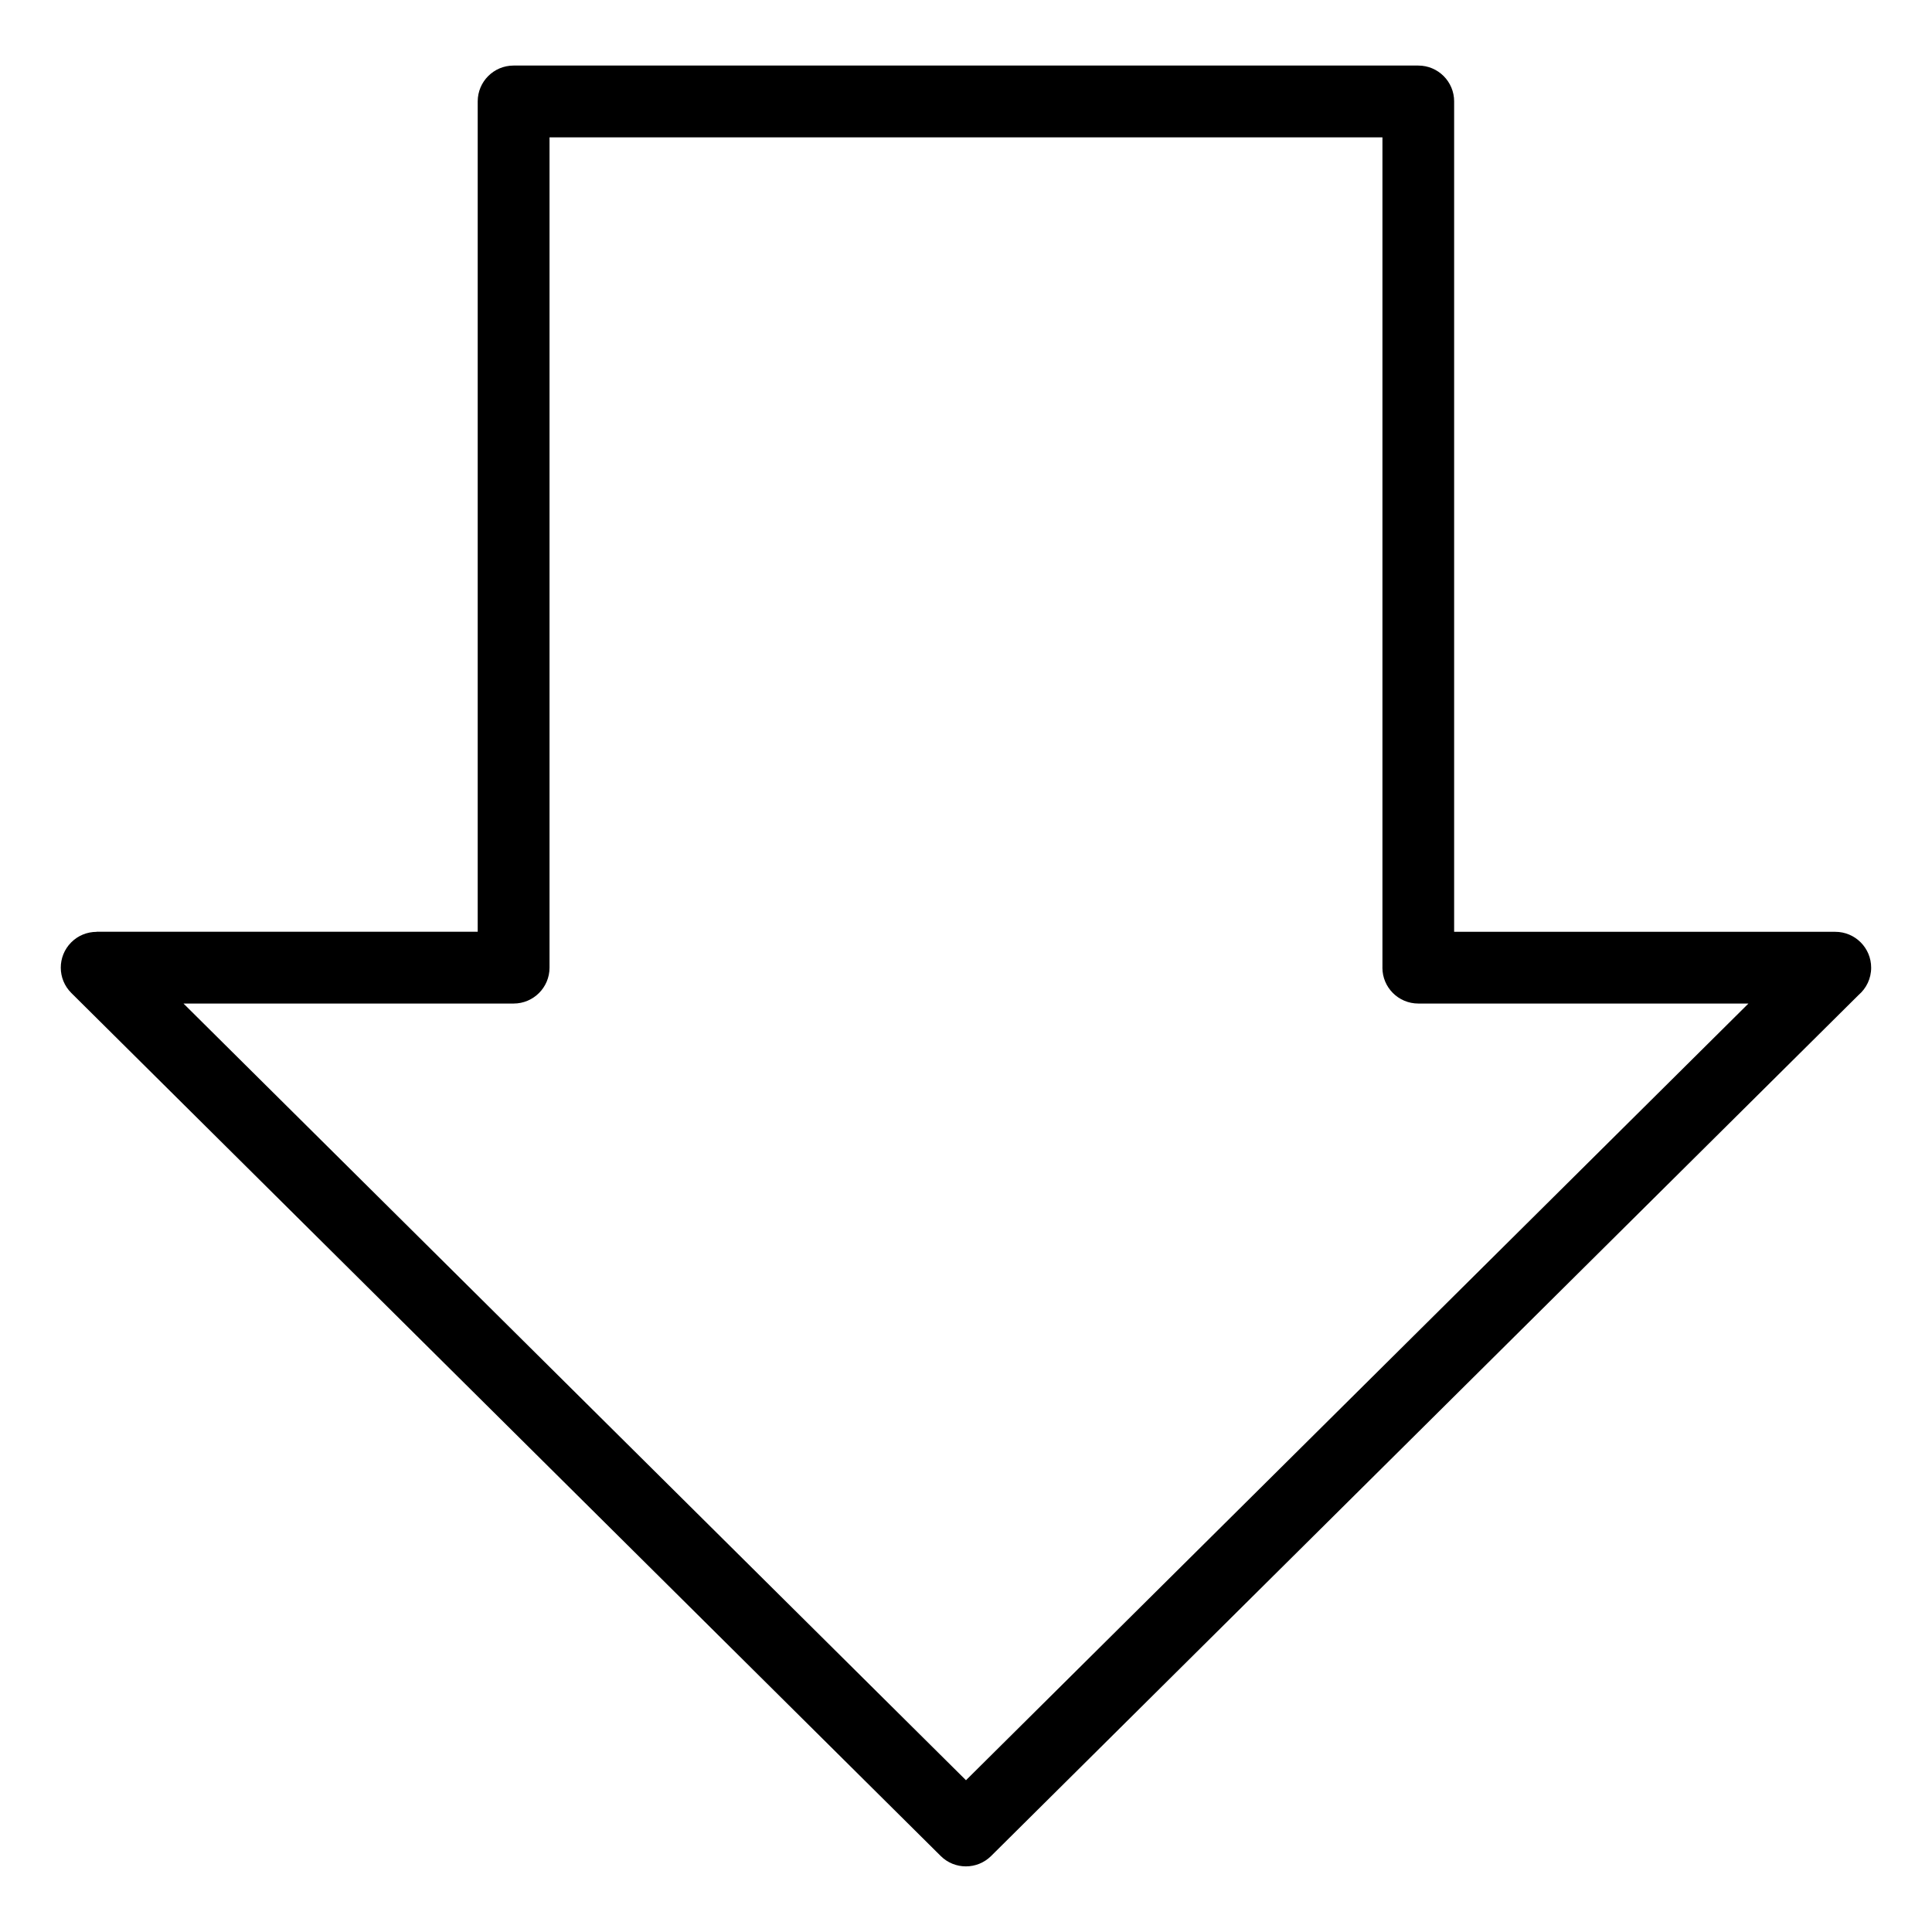 <?xml version="1.0" encoding="UTF-8"?>
<!-- Uploaded to: SVG Repo, www.svgrepo.com, Generator: SVG Repo Mixer Tools -->
<svg fill="#000000" width="800px" height="800px" version="1.1" viewBox="144 144 512 512" xmlns="http://www.w3.org/2000/svg">
 <path d="m529.36 170.9v220.04h101.01c5.246 0 9.508 4.246 9.508 9.508 0 2.902-1.301 5.488-3.34 7.238l-229.88 228.17c-3.703 3.672-9.672 3.672-13.359 0l-230.39-228.7c-3.719-3.688-3.734-9.688-0.047-13.406 1.844-1.859 4.277-2.797 6.727-2.797v-0.031h101.01v-220.04c0-5.246 4.246-9.508 9.508-9.508h239.75c5.246 0 9.508 4.246 9.508 9.508zm-19 229.54v-220.04h-220.73v220.04c0 5.246-4.262 9.508-9.508 9.508h-87.496l207.37 205.83 207.36-205.83h-87.496c-5.246 0-9.508-4.246-9.508-9.508z"/>
</svg>